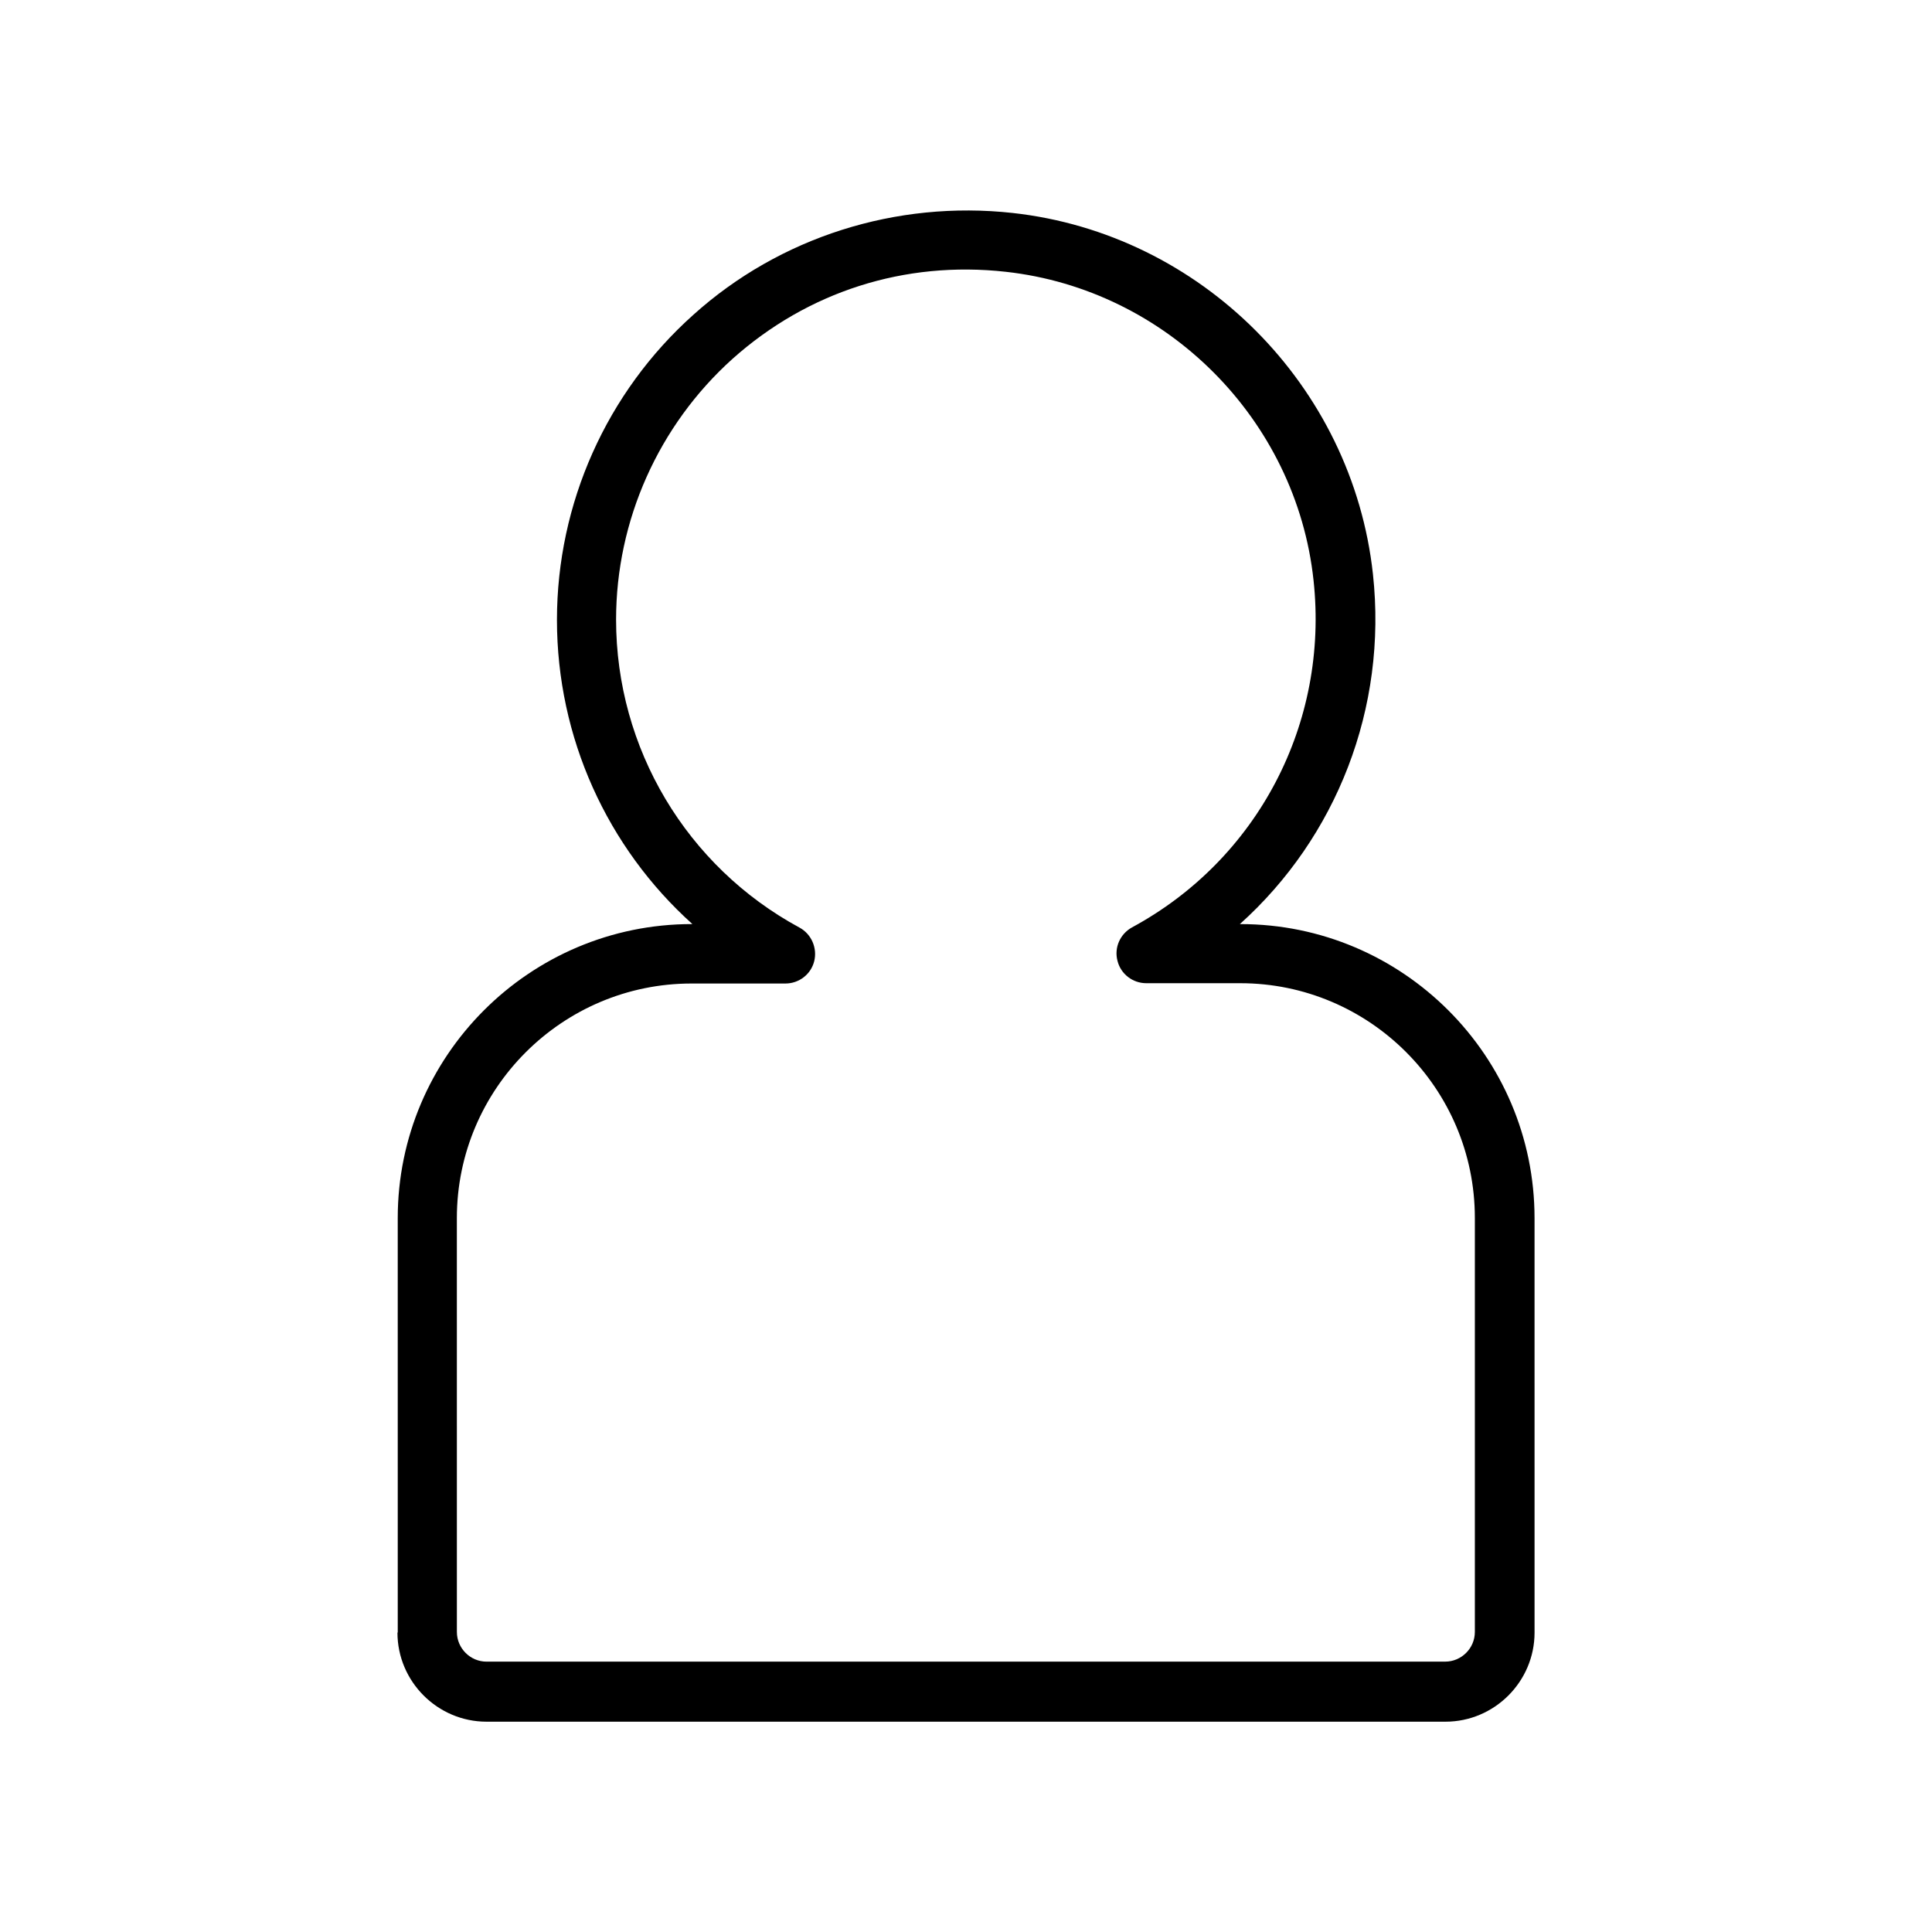 <?xml version="1.0" encoding="UTF-8"?>
<!-- Uploaded to: SVG Repo, www.svgrepo.com, Generator: SVG Repo Mixer Tools -->
<svg fill="#000000" width="800px" height="800px" version="1.1" viewBox="144 144 512 512" xmlns="http://www.w3.org/2000/svg">
 <path d="m249.33 576.65c0 12.988 10.629 23.617 23.617 23.617h254.11c12.988 0 23.617-10.629 23.617-23.617l-0.004-109.82c0-42.98-34.953-77.934-77.934-77.934h-0.156c25.586-22.984 39.125-57.23 35.266-92.734-5.434-49.988-45.578-90.215-95.488-95.723-30.859-3.387-61.715 6.375-84.625 27-22.984 20.547-36.133 49.988-36.133 80.844 0 31.172 13.305 60.301 35.895 80.609h-0.156c-42.98 0-77.934 34.953-77.934 77.934l0.004 109.82zm15.742-109.82c0-34.32 27.945-62.188 62.188-62.188h24.875c3.621 0 6.769-2.441 7.637-5.902 0.867-3.465-0.707-7.164-3.856-8.895-29.992-16.215-48.648-47.547-48.648-81.633 0-26.293 11.258-51.484 30.859-69.117 19.918-17.789 45.578-26.055 72.422-23.066 42.668 4.723 76.988 39.125 81.555 81.789 4.094 37.863-14.801 73.918-48.098 91.945-3.148 1.73-4.801 5.352-3.856 8.895 0.867 3.465 4.016 5.902 7.637 5.902h24.875c34.32 0 62.188 27.945 62.188 62.188v109.73c0 4.328-3.543 7.871-7.871 7.871l-254.03 0.004c-4.328 0-7.871-3.543-7.871-7.871z"/>
</svg>